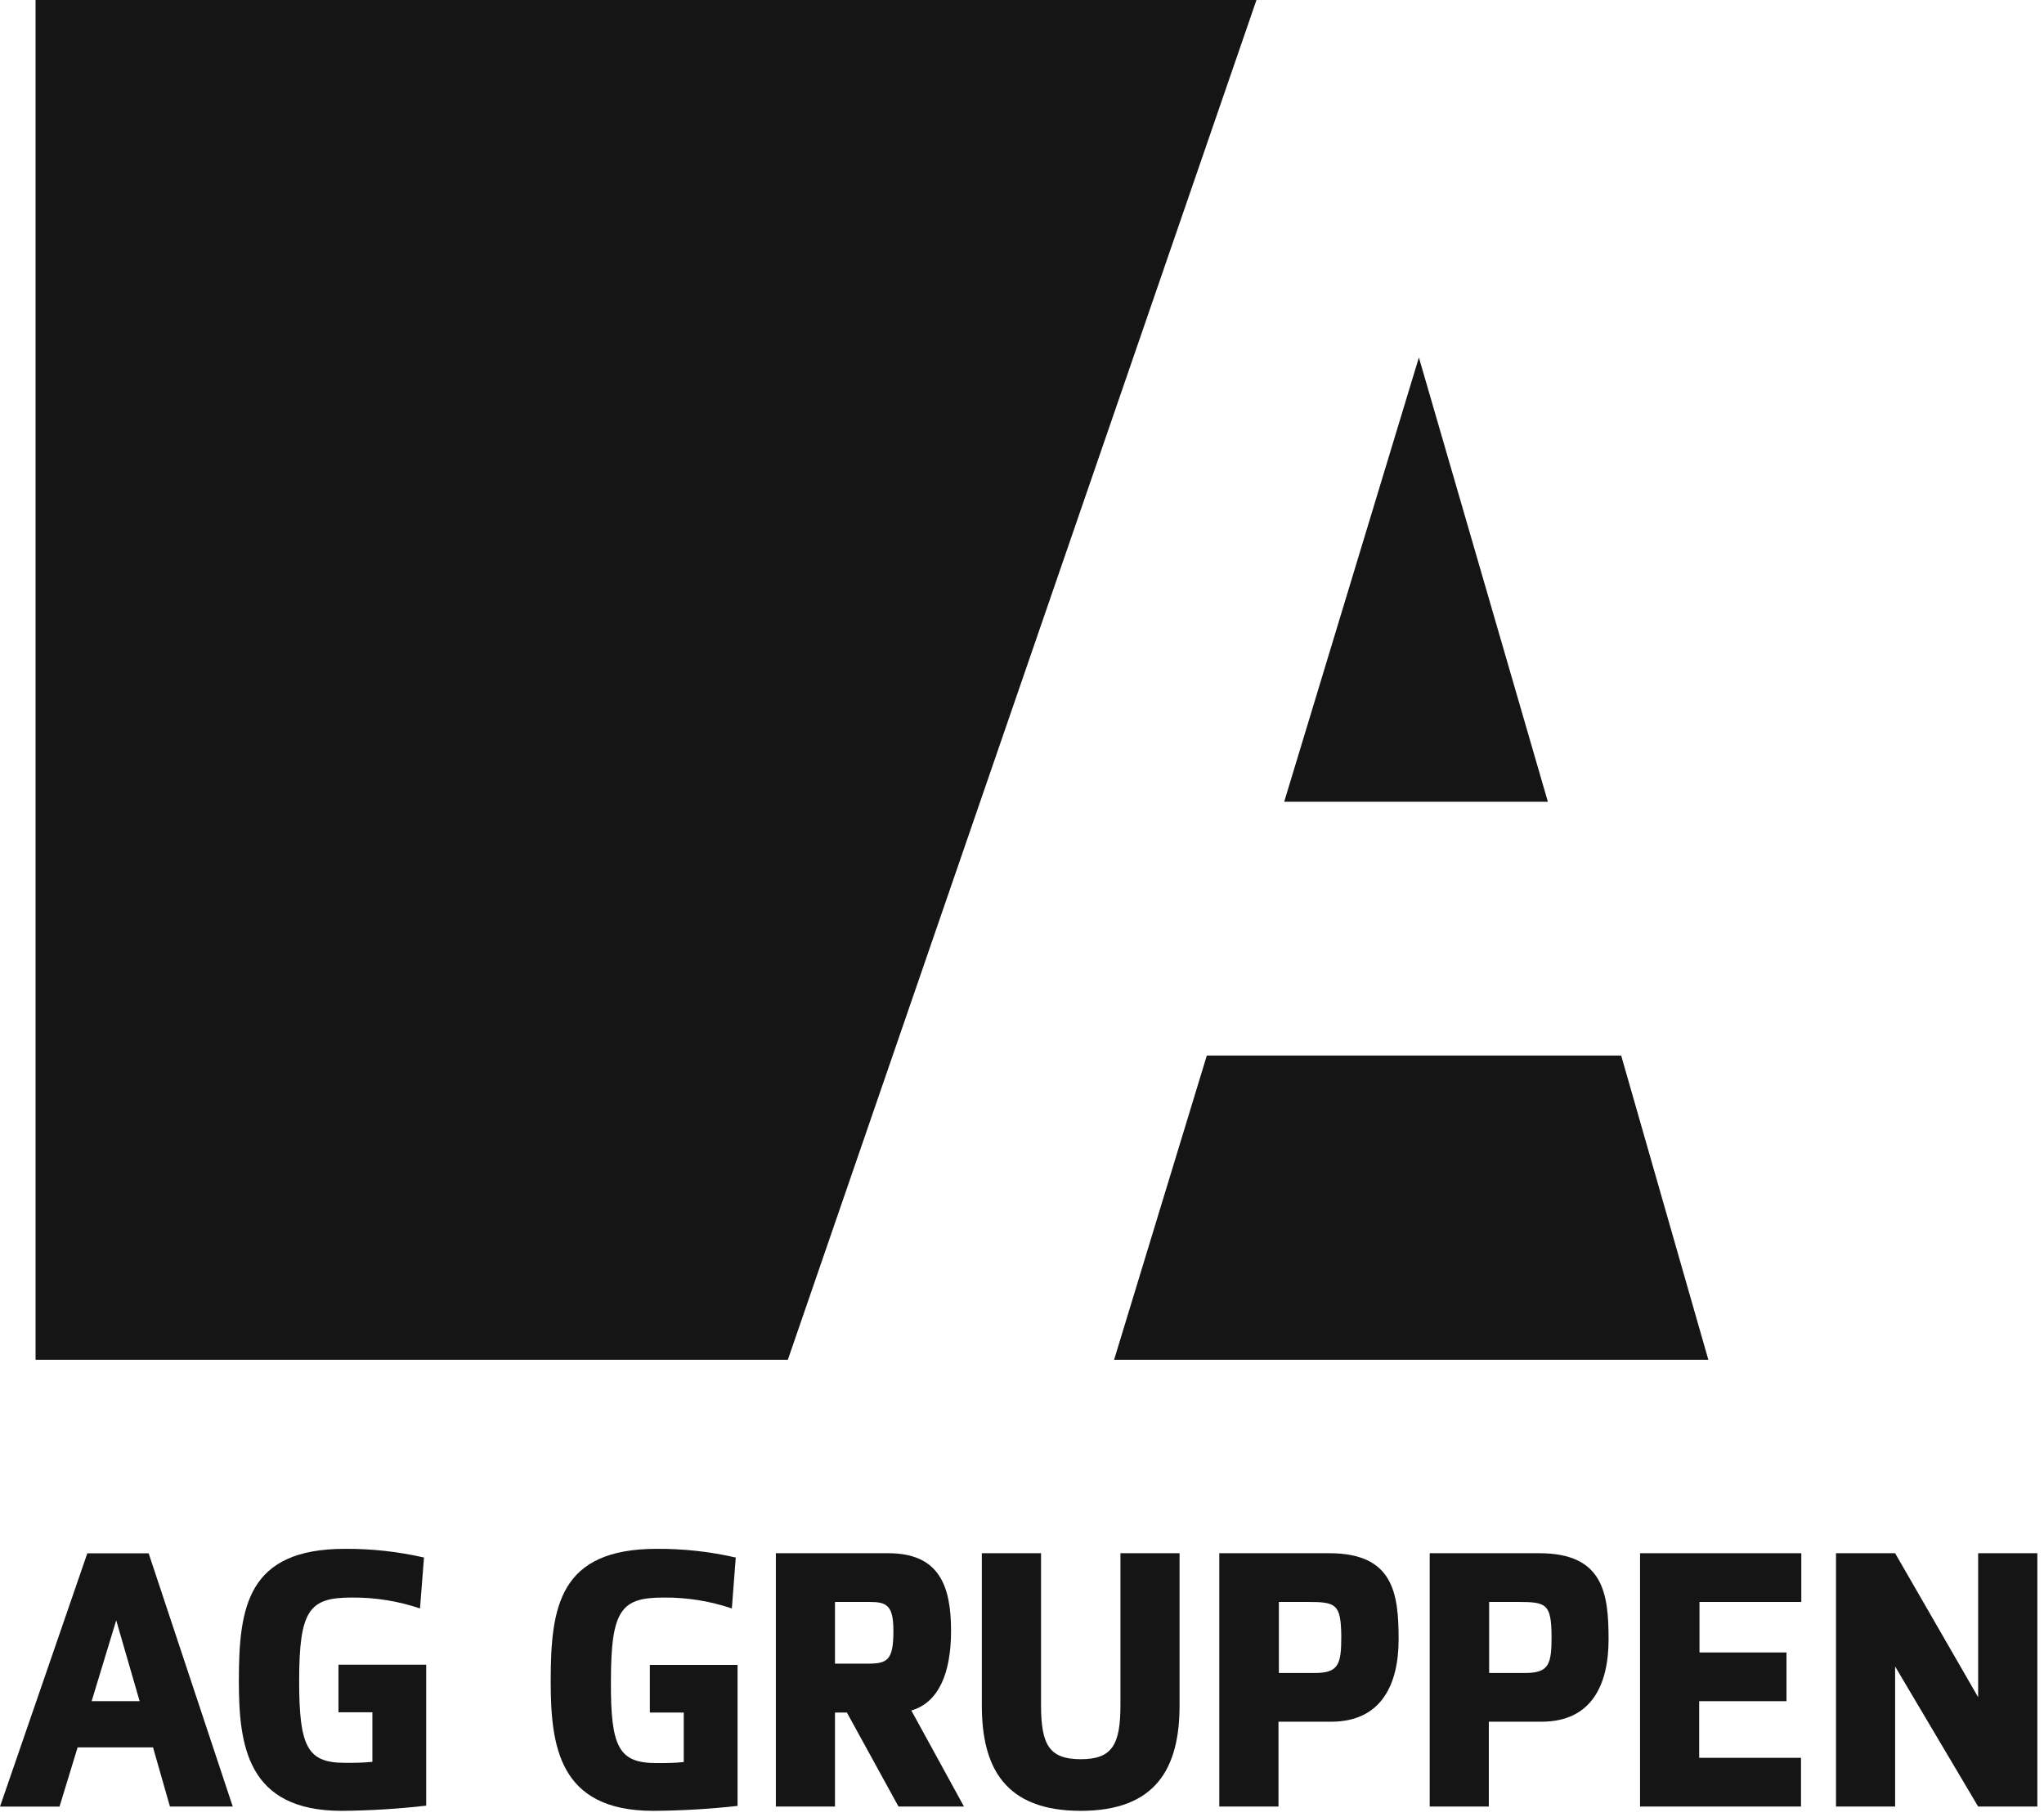 <svg width="261" height="232" viewBox="0 0 261 232" fill="none" xmlns="http://www.w3.org/2000/svg">
<g clip-path="url(#clip0_2133_4367)">
<path d="M181.18 45.64L163.98 102.36H197.65L181.18 45.64ZM207.01 134.76H154.1L142.26 173.6H218.14L207.01 134.76ZM160.44 0H4.54V173.6H100.6L160.44 0Z" fill="#151515"/>
<path d="M21.7 230.64L19.54 223.09H9.91L7.6 230.65H0L11.15 198.31H18.98L29.72 230.64H21.7ZM14.84 206.87L11.7 217.19H17.83L14.84 206.87Z" fill="#151515"/>
<path d="M43.63 231.19C31.56 231.19 30.5 222.85 30.5 214.61C30.5 205.12 31.61 197.74 44.05 197.74C47.445 197.719 50.831 198.092 54.14 198.85L53.63 205.35C50.825 204.402 47.881 203.933 44.92 203.96C39.53 203.96 38.2 205.48 38.2 214.61C38.2 223.04 39.26 225.06 44.05 225.06C45.25 225.06 46.35 225.06 47.55 224.93V218.61H43.22V212.53H54.42V230.53C50.837 230.94 47.236 231.16 43.63 231.19V231.19Z" fill="#151515"/>
<path d="M83.4 231.19C71.32 231.19 70.32 222.85 70.32 214.61C70.32 205.12 71.42 197.74 83.86 197.74C87.255 197.719 90.641 198.091 93.95 198.85L93.45 205.35C90.645 204.403 87.701 203.933 84.74 203.96C79.35 203.96 78.01 205.48 78.01 214.61C77.96 223.09 79.02 225.09 83.81 225.09C85.01 225.09 86.12 225.09 87.31 224.96V218.64H82.98V212.56H94.18V230.56C90.601 230.96 87.002 231.17 83.4 231.19Z" fill="#151515"/>
<path d="M114.73 230.64L108.14 218.64H106.62V230.64H99.07V198.3H113.44C119.94 198.3 121.44 202.49 121.44 208.2C121.44 213.69 119.82 217.37 116.37 218.38L123.09 230.64H114.73ZM111 204.52H106.62V212.4H110.81C113.35 212.4 114.08 211.93 114.08 208.2C114.08 204.93 113.21 204.52 111 204.52V204.52Z" fill="#151515"/>
<path d="M138 231.19C128.32 231.19 125.37 225.66 125.37 217.74V198.3H132.93V217.69C132.93 222.76 133.99 224.6 138 224.6C142.01 224.6 143.07 222.76 143.07 217.69V198.3H150.62V217.74C150.62 225.66 147.67 231.19 138 231.19Z" fill="#151515"/>
<path d="M169.98 219.81H163.25V230.64H155.69V198.3H169.75C177.95 198.3 178.59 203.46 178.59 209.3C178.59 215.14 176.32 219.81 169.98 219.81ZM166.98 204.52H163.3V213.59H167.91C170.99 213.59 171.27 212.4 171.27 208.85C171.22 204.75 170.57 204.52 166.93 204.52H166.98Z" fill="#151515"/>
<path d="M196.84 219.81H190.11V230.64H182.56V198.3H196.56C204.76 198.3 205.4 203.46 205.4 209.3C205.4 215.14 203.2 219.81 196.84 219.81ZM193.84 204.52H190.15V213.59H194.76C197.85 213.59 198.12 212.4 198.12 208.85C198.08 204.75 197.44 204.52 193.8 204.52H193.84Z" fill="#151515"/>
<path d="M209.42 230.64V198.3H230.01V204.52H217.01V210.97H228.12V217.19H216.97V224.42H229.97V230.64H209.42Z" fill="#151515"/>
<path d="M252.59 230.64L241.99 212.76V230.64H234.44V198.3H241.99L252.59 216.68V198.3H260.15V230.64H252.59Z" fill="#151515"/>
</g>
<defs>
<clipPath id="clip0_2133_4367">
<rect width="260.14" height="231.19" fill="white"/>
</clipPath>
</defs>
</svg>
